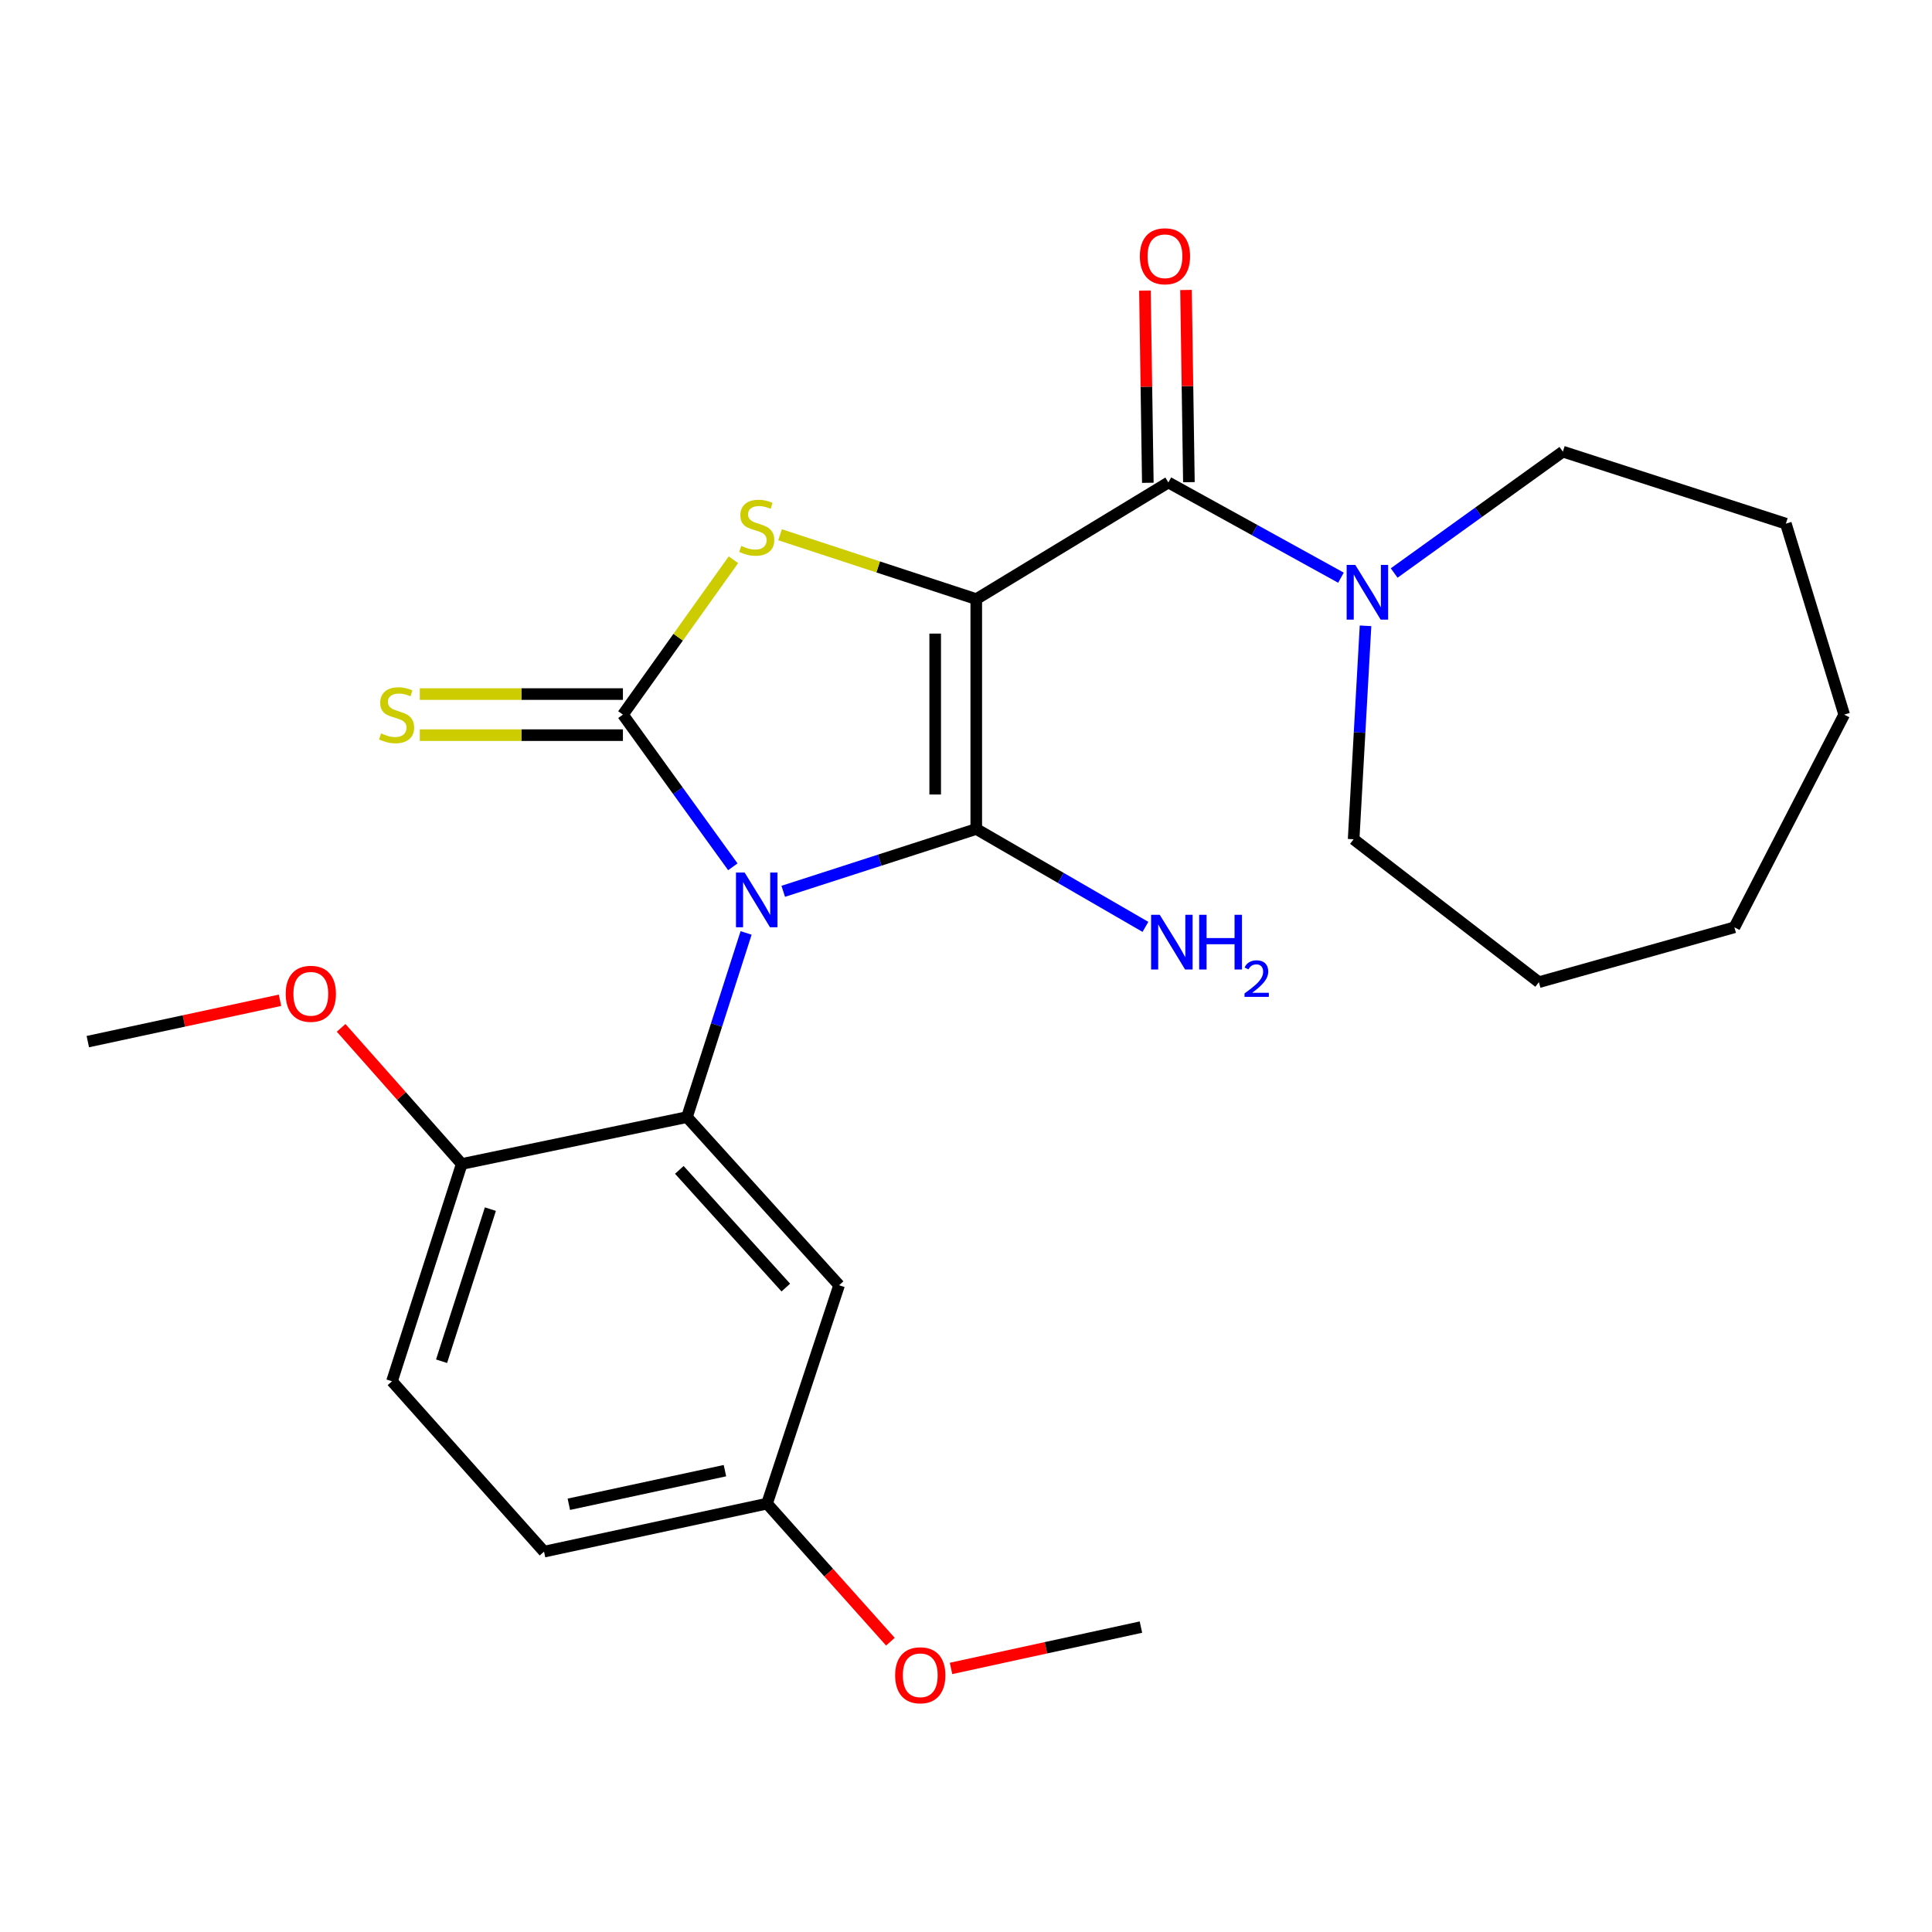 <?xml version='1.0' encoding='iso-8859-1'?>
<svg version='1.1' baseProfile='full'
              xmlns='http://www.w3.org/2000/svg'
                      xmlns:rdkit='http://www.rdkit.org/xml'
                      xmlns:xlink='http://www.w3.org/1999/xlink'
                  xml:space='preserve'
width='1000px' height='1000px' viewBox='0 0 1000 1000'>
<!-- END OF HEADER -->
<rect style='opacity:1.0;fill:#FFFFFF;stroke:none' width='1000' height='1000' x='0' y='0'> </rect>
<path class='bond-1' d='M 405.402,461.344 L 455.359,445.212' style='fill:none;fill-rule:evenodd;stroke:#0000FF;stroke-width:6px;stroke-linecap:butt;stroke-linejoin:miter;stroke-opacity:1' />
<path class='bond-1' d='M 455.359,445.212 L 505.316,429.081' style='fill:none;fill-rule:evenodd;stroke:#000000;stroke-width:6px;stroke-linecap:butt;stroke-linejoin:miter;stroke-opacity:1' />
<path class='bond-2' d='M 379.315,448.658 L 350.869,409.27' style='fill:none;fill-rule:evenodd;stroke:#0000FF;stroke-width:6px;stroke-linecap:butt;stroke-linejoin:miter;stroke-opacity:1' />
<path class='bond-2' d='M 350.869,409.27 L 322.423,369.881' style='fill:none;fill-rule:evenodd;stroke:#000000;stroke-width:6px;stroke-linecap:butt;stroke-linejoin:miter;stroke-opacity:1' />
<path class='bond-5' d='M 386.182,482.888 L 370.878,530.549' style='fill:none;fill-rule:evenodd;stroke:#0000FF;stroke-width:6px;stroke-linecap:butt;stroke-linejoin:miter;stroke-opacity:1' />
<path class='bond-5' d='M 370.878,530.549 L 355.573,578.21' style='fill:none;fill-rule:evenodd;stroke:#000000;stroke-width:6px;stroke-linecap:butt;stroke-linejoin:miter;stroke-opacity:1' />
<path class='bond-0' d='M 505.316,310.102 L 505.316,429.081' style='fill:none;fill-rule:evenodd;stroke:#000000;stroke-width:6px;stroke-linecap:butt;stroke-linejoin:miter;stroke-opacity:1' />
<path class='bond-0' d='M 484.051,327.949 L 484.051,411.234' style='fill:none;fill-rule:evenodd;stroke:#000000;stroke-width:6px;stroke-linecap:butt;stroke-linejoin:miter;stroke-opacity:1' />
<path class='bond-4' d='M 505.316,310.102 L 604.743,249.732' style='fill:none;fill-rule:evenodd;stroke:#000000;stroke-width:6px;stroke-linecap:butt;stroke-linejoin:miter;stroke-opacity:1' />
<path class='bond-25' d='M 505.316,310.102 L 454.532,293.445' style='fill:none;fill-rule:evenodd;stroke:#000000;stroke-width:6px;stroke-linecap:butt;stroke-linejoin:miter;stroke-opacity:1' />
<path class='bond-25' d='M 454.532,293.445 L 403.747,276.787' style='fill:none;fill-rule:evenodd;stroke:#CCCC00;stroke-width:6px;stroke-linecap:butt;stroke-linejoin:miter;stroke-opacity:1' />
<path class='bond-10' d='M 505.316,429.081 L 549.096,454.415' style='fill:none;fill-rule:evenodd;stroke:#000000;stroke-width:6px;stroke-linecap:butt;stroke-linejoin:miter;stroke-opacity:1' />
<path class='bond-10' d='M 549.096,454.415 L 592.875,479.748' style='fill:none;fill-rule:evenodd;stroke:#0000FF;stroke-width:6px;stroke-linecap:butt;stroke-linejoin:miter;stroke-opacity:1' />
<path class='bond-3' d='M 322.423,369.881 L 351.02,329.806' style='fill:none;fill-rule:evenodd;stroke:#000000;stroke-width:6px;stroke-linecap:butt;stroke-linejoin:miter;stroke-opacity:1' />
<path class='bond-3' d='M 351.02,329.806 L 379.616,289.73' style='fill:none;fill-rule:evenodd;stroke:#CCCC00;stroke-width:6px;stroke-linecap:butt;stroke-linejoin:miter;stroke-opacity:1' />
<path class='bond-7' d='M 322.423,359.248 L 269.853,359.248' style='fill:none;fill-rule:evenodd;stroke:#000000;stroke-width:6px;stroke-linecap:butt;stroke-linejoin:miter;stroke-opacity:1' />
<path class='bond-7' d='M 269.853,359.248 L 217.284,359.248' style='fill:none;fill-rule:evenodd;stroke:#CCCC00;stroke-width:6px;stroke-linecap:butt;stroke-linejoin:miter;stroke-opacity:1' />
<path class='bond-7' d='M 322.423,380.514 L 269.853,380.514' style='fill:none;fill-rule:evenodd;stroke:#000000;stroke-width:6px;stroke-linecap:butt;stroke-linejoin:miter;stroke-opacity:1' />
<path class='bond-7' d='M 269.853,380.514 L 217.284,380.514' style='fill:none;fill-rule:evenodd;stroke:#CCCC00;stroke-width:6px;stroke-linecap:butt;stroke-linejoin:miter;stroke-opacity:1' />
<path class='bond-6' d='M 604.743,249.732 L 649.412,274.372' style='fill:none;fill-rule:evenodd;stroke:#000000;stroke-width:6px;stroke-linecap:butt;stroke-linejoin:miter;stroke-opacity:1' />
<path class='bond-6' d='M 649.412,274.372 L 694.081,299.011' style='fill:none;fill-rule:evenodd;stroke:#0000FF;stroke-width:6px;stroke-linecap:butt;stroke-linejoin:miter;stroke-opacity:1' />
<path class='bond-11' d='M 615.375,249.572 L 614.628,199.831' style='fill:none;fill-rule:evenodd;stroke:#000000;stroke-width:6px;stroke-linecap:butt;stroke-linejoin:miter;stroke-opacity:1' />
<path class='bond-11' d='M 614.628,199.831 L 613.88,150.09' style='fill:none;fill-rule:evenodd;stroke:#FF0000;stroke-width:6px;stroke-linecap:butt;stroke-linejoin:miter;stroke-opacity:1' />
<path class='bond-11' d='M 594.112,249.892 L 593.365,200.151' style='fill:none;fill-rule:evenodd;stroke:#000000;stroke-width:6px;stroke-linecap:butt;stroke-linejoin:miter;stroke-opacity:1' />
<path class='bond-11' d='M 593.365,200.151 L 592.617,150.41' style='fill:none;fill-rule:evenodd;stroke:#FF0000;stroke-width:6px;stroke-linecap:butt;stroke-linejoin:miter;stroke-opacity:1' />
<path class='bond-8' d='M 355.573,578.21 L 434.314,665.232' style='fill:none;fill-rule:evenodd;stroke:#000000;stroke-width:6px;stroke-linecap:butt;stroke-linejoin:miter;stroke-opacity:1' />
<path class='bond-8' d='M 351.616,605.531 L 406.734,666.447' style='fill:none;fill-rule:evenodd;stroke:#000000;stroke-width:6px;stroke-linecap:butt;stroke-linejoin:miter;stroke-opacity:1' />
<path class='bond-9' d='M 355.573,578.21 L 238.992,602.476' style='fill:none;fill-rule:evenodd;stroke:#000000;stroke-width:6px;stroke-linecap:butt;stroke-linejoin:miter;stroke-opacity:1' />
<path class='bond-16' d='M 721.618,296.59 L 765.278,265.18' style='fill:none;fill-rule:evenodd;stroke:#0000FF;stroke-width:6px;stroke-linecap:butt;stroke-linejoin:miter;stroke-opacity:1' />
<path class='bond-16' d='M 765.278,265.18 L 808.937,233.771' style='fill:none;fill-rule:evenodd;stroke:#000000;stroke-width:6px;stroke-linecap:butt;stroke-linejoin:miter;stroke-opacity:1' />
<path class='bond-17' d='M 706.794,323.919 L 703.716,379.158' style='fill:none;fill-rule:evenodd;stroke:#0000FF;stroke-width:6px;stroke-linecap:butt;stroke-linejoin:miter;stroke-opacity:1' />
<path class='bond-17' d='M 703.716,379.158 L 700.638,434.397' style='fill:none;fill-rule:evenodd;stroke:#000000;stroke-width:6px;stroke-linecap:butt;stroke-linejoin:miter;stroke-opacity:1' />
<path class='bond-13' d='M 434.314,665.232 L 397.017,778.269' style='fill:none;fill-rule:evenodd;stroke:#000000;stroke-width:6px;stroke-linecap:butt;stroke-linejoin:miter;stroke-opacity:1' />
<path class='bond-12' d='M 238.992,602.476 L 202.889,714.946' style='fill:none;fill-rule:evenodd;stroke:#000000;stroke-width:6px;stroke-linecap:butt;stroke-linejoin:miter;stroke-opacity:1' />
<path class='bond-12' d='M 253.824,625.846 L 228.552,704.575' style='fill:none;fill-rule:evenodd;stroke:#000000;stroke-width:6px;stroke-linecap:butt;stroke-linejoin:miter;stroke-opacity:1' />
<path class='bond-15' d='M 238.992,602.476 L 207.778,567.244' style='fill:none;fill-rule:evenodd;stroke:#000000;stroke-width:6px;stroke-linecap:butt;stroke-linejoin:miter;stroke-opacity:1' />
<path class='bond-15' d='M 207.778,567.244 L 176.564,532.013' style='fill:none;fill-rule:evenodd;stroke:#FF0000;stroke-width:6px;stroke-linecap:butt;stroke-linejoin:miter;stroke-opacity:1' />
<path class='bond-14' d='M 202.889,714.946 L 281.594,803.126' style='fill:none;fill-rule:evenodd;stroke:#000000;stroke-width:6px;stroke-linecap:butt;stroke-linejoin:miter;stroke-opacity:1' />
<path class='bond-18' d='M 397.017,778.269 L 428.945,814.006' style='fill:none;fill-rule:evenodd;stroke:#000000;stroke-width:6px;stroke-linecap:butt;stroke-linejoin:miter;stroke-opacity:1' />
<path class='bond-18' d='M 428.945,814.006 L 460.872,849.744' style='fill:none;fill-rule:evenodd;stroke:#FF0000;stroke-width:6px;stroke-linecap:butt;stroke-linejoin:miter;stroke-opacity:1' />
<path class='bond-26' d='M 397.017,778.269 L 281.594,803.126' style='fill:none;fill-rule:evenodd;stroke:#000000;stroke-width:6px;stroke-linecap:butt;stroke-linejoin:miter;stroke-opacity:1' />
<path class='bond-26' d='M 375.227,761.209 L 294.43,778.608' style='fill:none;fill-rule:evenodd;stroke:#000000;stroke-width:6px;stroke-linecap:butt;stroke-linejoin:miter;stroke-opacity:1' />
<path class='bond-19' d='M 144.926,517.74 L 95.19,528.44' style='fill:none;fill-rule:evenodd;stroke:#FF0000;stroke-width:6px;stroke-linecap:butt;stroke-linejoin:miter;stroke-opacity:1' />
<path class='bond-19' d='M 95.19,528.44 L 45.455,539.141' style='fill:none;fill-rule:evenodd;stroke:#000000;stroke-width:6px;stroke-linecap:butt;stroke-linejoin:miter;stroke-opacity:1' />
<path class='bond-21' d='M 808.937,233.771 L 924.361,271.045' style='fill:none;fill-rule:evenodd;stroke:#000000;stroke-width:6px;stroke-linecap:butt;stroke-linejoin:miter;stroke-opacity:1' />
<path class='bond-22' d='M 700.638,434.397 L 796.521,508.377' style='fill:none;fill-rule:evenodd;stroke:#000000;stroke-width:6px;stroke-linecap:butt;stroke-linejoin:miter;stroke-opacity:1' />
<path class='bond-20' d='M 492.247,863.575 L 541.395,852.879' style='fill:none;fill-rule:evenodd;stroke:#FF0000;stroke-width:6px;stroke-linecap:butt;stroke-linejoin:miter;stroke-opacity:1' />
<path class='bond-20' d='M 541.395,852.879 L 590.543,842.183' style='fill:none;fill-rule:evenodd;stroke:#000000;stroke-width:6px;stroke-linecap:butt;stroke-linejoin:miter;stroke-opacity:1' />
<path class='bond-23' d='M 924.361,271.045 L 954.545,369.881' style='fill:none;fill-rule:evenodd;stroke:#000000;stroke-width:6px;stroke-linecap:butt;stroke-linejoin:miter;stroke-opacity:1' />
<path class='bond-24' d='M 796.521,508.377 L 897.72,479.976' style='fill:none;fill-rule:evenodd;stroke:#000000;stroke-width:6px;stroke-linecap:butt;stroke-linejoin:miter;stroke-opacity:1' />
<path class='bond-27' d='M 954.545,369.881 L 897.72,479.976' style='fill:none;fill-rule:evenodd;stroke:#000000;stroke-width:6px;stroke-linecap:butt;stroke-linejoin:miter;stroke-opacity:1' />
<path  class='atom-0' d='M 385.417 451.616
L 394.697 466.616
Q 395.617 468.096, 397.097 470.776
Q 398.577 473.456, 398.657 473.616
L 398.657 451.616
L 402.417 451.616
L 402.417 479.936
L 398.537 479.936
L 388.577 463.536
Q 387.417 461.616, 386.177 459.416
Q 384.977 457.216, 384.617 456.536
L 384.617 479.936
L 380.937 479.936
L 380.937 451.616
L 385.417 451.616
' fill='#0000FF'/>
<path  class='atom-4' d='M 383.677 282.549
Q 383.997 282.669, 385.317 283.229
Q 386.637 283.789, 388.077 284.149
Q 389.557 284.469, 390.997 284.469
Q 393.677 284.469, 395.237 283.189
Q 396.797 281.869, 396.797 279.589
Q 396.797 278.029, 395.997 277.069
Q 395.237 276.109, 394.037 275.589
Q 392.837 275.069, 390.837 274.469
Q 388.317 273.709, 386.797 272.989
Q 385.317 272.269, 384.237 270.749
Q 383.197 269.229, 383.197 266.669
Q 383.197 263.109, 385.597 260.909
Q 388.037 258.709, 392.837 258.709
Q 396.117 258.709, 399.837 260.269
L 398.917 263.349
Q 395.517 261.949, 392.957 261.949
Q 390.197 261.949, 388.677 263.109
Q 387.157 264.229, 387.197 266.189
Q 387.197 267.709, 387.957 268.629
Q 388.757 269.549, 389.877 270.069
Q 391.037 270.589, 392.957 271.189
Q 395.517 271.989, 397.037 272.789
Q 398.557 273.589, 399.637 275.229
Q 400.757 276.829, 400.757 279.589
Q 400.757 283.509, 398.117 285.629
Q 395.517 287.709, 391.157 287.709
Q 388.637 287.709, 386.717 287.149
Q 384.837 286.629, 382.597 285.709
L 383.677 282.549
' fill='#CCCC00'/>
<path  class='atom-7' d='M 701.502 292.398
L 710.782 307.398
Q 711.702 308.878, 713.182 311.558
Q 714.662 314.238, 714.742 314.398
L 714.742 292.398
L 718.502 292.398
L 718.502 320.718
L 714.622 320.718
L 704.662 304.318
Q 703.502 302.398, 702.262 300.198
Q 701.062 297.998, 700.702 297.318
L 700.702 320.718
L 697.022 320.718
L 697.022 292.398
L 701.502 292.398
' fill='#0000FF'/>
<path  class='atom-8' d='M 197.275 379.601
Q 197.595 379.721, 198.915 380.281
Q 200.235 380.841, 201.675 381.201
Q 203.155 381.521, 204.595 381.521
Q 207.275 381.521, 208.835 380.241
Q 210.395 378.921, 210.395 376.641
Q 210.395 375.081, 209.595 374.121
Q 208.835 373.161, 207.635 372.641
Q 206.435 372.121, 204.435 371.521
Q 201.915 370.761, 200.395 370.041
Q 198.915 369.321, 197.835 367.801
Q 196.795 366.281, 196.795 363.721
Q 196.795 360.161, 199.195 357.961
Q 201.635 355.761, 206.435 355.761
Q 209.715 355.761, 213.435 357.321
L 212.515 360.401
Q 209.115 359.001, 206.555 359.001
Q 203.795 359.001, 202.275 360.161
Q 200.755 361.281, 200.795 363.241
Q 200.795 364.761, 201.555 365.681
Q 202.355 366.601, 203.475 367.121
Q 204.635 367.641, 206.555 368.241
Q 209.115 369.041, 210.635 369.841
Q 212.155 370.641, 213.235 372.281
Q 214.355 373.881, 214.355 376.641
Q 214.355 380.561, 211.715 382.681
Q 209.115 384.761, 204.755 384.761
Q 202.235 384.761, 200.315 384.201
Q 198.435 383.681, 196.195 382.761
L 197.275 379.601
' fill='#CCCC00'/>
<path  class='atom-11' d='M 600.279 473.495
L 609.559 488.495
Q 610.479 489.975, 611.959 492.655
Q 613.439 495.335, 613.519 495.495
L 613.519 473.495
L 617.279 473.495
L 617.279 501.815
L 613.399 501.815
L 603.439 485.415
Q 602.279 483.495, 601.039 481.295
Q 599.839 479.095, 599.479 478.415
L 599.479 501.815
L 595.799 501.815
L 595.799 473.495
L 600.279 473.495
' fill='#0000FF'/>
<path  class='atom-11' d='M 620.679 473.495
L 624.519 473.495
L 624.519 485.535
L 638.999 485.535
L 638.999 473.495
L 642.839 473.495
L 642.839 501.815
L 638.999 501.815
L 638.999 488.735
L 624.519 488.735
L 624.519 501.815
L 620.679 501.815
L 620.679 473.495
' fill='#0000FF'/>
<path  class='atom-11' d='M 644.212 500.822
Q 644.898 499.053, 646.535 498.076
Q 648.172 497.073, 650.442 497.073
Q 653.267 497.073, 654.851 498.604
Q 656.435 500.135, 656.435 502.854
Q 656.435 505.626, 654.376 508.214
Q 652.343 510.801, 648.119 513.863
L 656.752 513.863
L 656.752 515.975
L 644.159 515.975
L 644.159 514.206
Q 647.644 511.725, 649.703 509.877
Q 651.789 508.029, 652.792 506.366
Q 653.795 504.702, 653.795 502.986
Q 653.795 501.191, 652.897 500.188
Q 652 499.185, 650.442 499.185
Q 648.937 499.185, 647.934 499.792
Q 646.931 500.399, 646.218 501.746
L 644.212 500.822
' fill='#0000FF'/>
<path  class='atom-12' d='M 589.983 132.64
Q 589.983 125.84, 593.343 122.04
Q 596.703 118.24, 602.983 118.24
Q 609.263 118.24, 612.623 122.04
Q 615.983 125.84, 615.983 132.64
Q 615.983 139.52, 612.583 143.44
Q 609.183 147.32, 602.983 147.32
Q 596.743 147.32, 593.343 143.44
Q 589.983 139.56, 589.983 132.64
M 602.983 144.12
Q 607.303 144.12, 609.623 141.24
Q 611.983 138.32, 611.983 132.64
Q 611.983 127.08, 609.623 124.28
Q 607.303 121.44, 602.983 121.44
Q 598.663 121.44, 596.303 124.24
Q 593.983 127.04, 593.983 132.64
Q 593.983 138.36, 596.303 141.24
Q 598.663 144.12, 602.983 144.12
' fill='#FF0000'/>
<path  class='atom-16' d='M 147.878 514.388
Q 147.878 507.588, 151.238 503.788
Q 154.598 499.988, 160.878 499.988
Q 167.158 499.988, 170.518 503.788
Q 173.878 507.588, 173.878 514.388
Q 173.878 521.268, 170.478 525.188
Q 167.078 529.068, 160.878 529.068
Q 154.638 529.068, 151.238 525.188
Q 147.878 521.308, 147.878 514.388
M 160.878 525.868
Q 165.198 525.868, 167.518 522.988
Q 169.878 520.068, 169.878 514.388
Q 169.878 508.828, 167.518 506.028
Q 165.198 503.188, 160.878 503.188
Q 156.558 503.188, 154.198 505.988
Q 151.878 508.788, 151.878 514.388
Q 151.878 520.108, 154.198 522.988
Q 156.558 525.868, 160.878 525.868
' fill='#FF0000'/>
<path  class='atom-19' d='M 463.325 867.12
Q 463.325 860.32, 466.685 856.52
Q 470.045 852.72, 476.325 852.72
Q 482.605 852.72, 485.965 856.52
Q 489.325 860.32, 489.325 867.12
Q 489.325 874, 485.925 877.92
Q 482.525 881.8, 476.325 881.8
Q 470.085 881.8, 466.685 877.92
Q 463.325 874.04, 463.325 867.12
M 476.325 878.6
Q 480.645 878.6, 482.965 875.72
Q 485.325 872.8, 485.325 867.12
Q 485.325 861.56, 482.965 858.76
Q 480.645 855.92, 476.325 855.92
Q 472.005 855.92, 469.645 858.72
Q 467.325 861.52, 467.325 867.12
Q 467.325 872.84, 469.645 875.72
Q 472.005 878.6, 476.325 878.6
' fill='#FF0000'/>
</svg>
